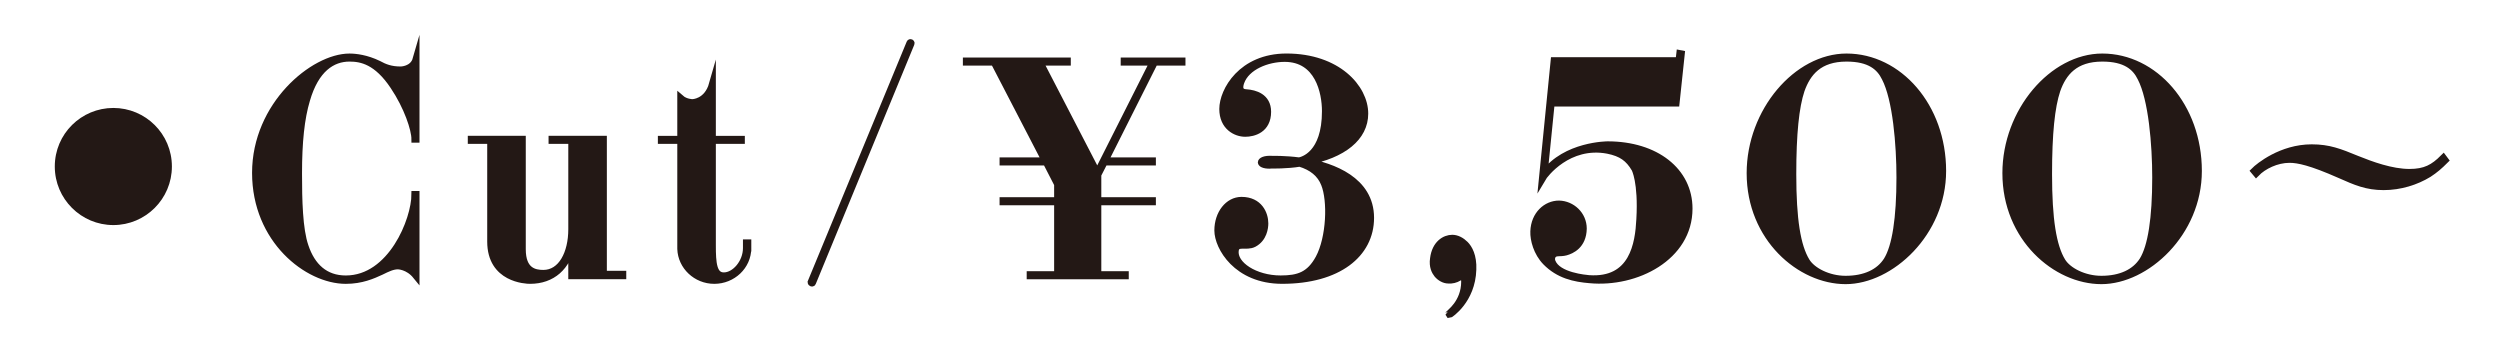 <?xml version="1.0" encoding="utf-8"?>
<!-- Generator: Adobe Illustrator 16.0.0, SVG Export Plug-In . SVG Version: 6.00 Build 0)  -->
<!DOCTYPE svg PUBLIC "-//W3C//DTD SVG 1.1//EN" "http://www.w3.org/Graphics/SVG/1.1/DTD/svg11.dtd">
<svg version="1.1" id="レイヤー_1" xmlns="http://www.w3.org/2000/svg" xmlns:xlink="http://www.w3.org/1999/xlink" x="0px"
	 y="0px" width="210px" height="30px" viewBox="0 0 210 30" enable-background="new 0 0 210 30" xml:space="preserve">
<g>
	<path fill="#231815" d="M14.439,13.986c0,2.715-2.204,4.92-4.918,4.92c-2.703,0-4.919-2.193-4.919-4.92
		c0-2.746,2.227-4.918,4.919-4.918C12.224,9.068,14.439,11.25,14.439,13.986z"/>
	<path fill="#231815" stroke="#231815" stroke-width="0.572" stroke-miterlimit="10" d="M29.357,4.887
		c-1.45,0-2.848,0.906-3.599,3.496c-0.467,1.553-0.674,3.547-0.674,6.188c0,2.227,0.052,4.688,0.544,6.111
		c0.569,1.709,1.684,2.744,3.418,2.744c3.832,0,5.801-4.971,5.801-7.094h0.104v6.836c-0.674-0.83-1.528-0.83-1.528-0.83
		c-0.44,0-0.88,0.209-1.398,0.467c-0.725,0.336-1.657,0.752-2.978,0.752c-3.211,0-7.587-3.393-7.587-9.037
		c0-5.697,4.868-9.736,7.897-9.736c0.519,0,1.425,0.104,2.435,0.596c0.518,0.283,1.035,0.492,1.864,0.492c0,0,1.036,0,1.295-0.906
		v6.732h-0.104c0-0.83-0.622-2.721-1.787-4.455C31.662,5.145,30.367,4.887,29.357,4.887z"/>
	<path fill="#231815" stroke="#231815" stroke-width="0.572" stroke-miterlimit="10" d="M52.32,23.037v0.131h-4.298v-2.643
		c-0.363,1.891-1.632,3.031-3.496,3.031c-0.337,0-3.314-0.104-3.314-3.264v-8.492h-1.631v-0.104h4.298v9.244
		c0,1.812,1.01,2.02,1.761,2.02c1.528,0,2.383-1.684,2.383-3.703v-7.457h-1.657v-0.104h4.324v11.34H52.32z"/>
	<path fill="#231815" stroke="#231815" stroke-width="0.572" stroke-miterlimit="10" d="M62.822,20.838
		c0,1.527-1.294,2.719-2.822,2.719c-1.527,0-2.771-1.191-2.822-2.643v-9.113h-1.631v-0.104h1.631V8.252
		c0.414,0.363,0.984,0.363,0.984,0.363s1.242,0,1.683-1.555v4.637h2.435v0.104h-2.435v8.803c0,1.502,0.078,2.564,0.958,2.564
		c0.933,0,1.891-1.113,1.891-2.33v-0.441h0.129V20.838z"/>
	<path fill="#231815" stroke="#231815" stroke-width="0.572" stroke-miterlimit="10" d="M68.251,23.764
		c-0.025,0.051-0.129,0-0.129-0.053l8.312-20.119c0.026-0.053,0.13,0,0.104,0.051L68.251,23.764z"/>
	<path fill="#231815" stroke="#231815" stroke-width="0.572" stroke-miterlimit="10" d="M99.293,5.119v0.104h-2.305L92.82,13.51
		h3.988v0.104h-4.04l-0.544,1.061v2.176h4.584v0.104h-4.584v6.111h2.305v0.104h-8.001v-0.104h2.305v-6.111H84.25V16.85h4.583v-1.373
		l-0.958-1.863H84.25V13.51h3.547l-4.298-8.287h-2.331V5.119h8.493v0.104h-2.304l4.815,9.297l4.688-9.297h-2.435V5.119H99.293z"/>
	<path fill="#231815" stroke="#231815" stroke-width="0.572" stroke-miterlimit="10" d="M102.292,19.361
		c0-1.424,0.88-2.537,1.993-2.537c1.501,0,1.968,1.164,1.968,1.941c0,0.363-0.104,1.27-0.932,1.709
		c-0.647,0.336-1.45-0.182-1.554,0.57c-0.155,1.189,1.657,2.381,3.806,2.381c1.502,0,2.434-0.311,3.211-1.734
		c0.932-1.734,1.035-4.842,0.467-6.24c-0.338-0.855-1.037-1.424-2.072-1.734c-1.061,0.18-2.355,0.154-2.355,0.154
		c-0.492,0.053-0.881-0.078-0.881-0.232c0-0.104,0.232-0.311,0.957-0.26c0,0,1.037-0.025,2.229,0.131
		c0.283-0.053,2.201-0.52,2.201-4.17c0-1.605-0.596-4.428-3.418-4.428c-1.451,0-3.211,0.674-3.678,1.994
		c-0.104,0.311-0.232,0.854,0.467,0.881c0.698,0.051,1.786,0.336,1.786,1.605c0,1.502-1.191,1.812-1.889,1.812
		c-0.777,0-1.891-0.545-1.891-2.047c0-1.527,1.579-4.375,5.36-4.375c4.273,0,6.578,2.588,6.578,4.764
		c0,1.994-1.814,3.471-4.895,4.039c2.148,0.389,5.385,1.529,5.385,4.713c0,3.057-2.744,5.258-7.432,5.258
		C103.872,23.557,102.292,20.734,102.292,19.361z"/>
	<path fill="#231815" stroke="#231815" stroke-width="0.572" stroke-miterlimit="10" d="M123.725,22.65
		c-0.078,2.588-1.941,3.779-1.969,3.779l-0.051-0.078c0-0.025,1.32-0.906,1.32-2.691c0-0.285-0.078-0.467-0.232-0.467
		c-0.053,0-0.156,0.053-0.234,0.104l-0.025,0.025c-0.26,0.156-0.57,0.234-0.881,0.207c-0.336,0-0.699-0.207-0.932-0.492
		c-0.182-0.232-0.414-0.646-0.311-1.32c0.154-1.242,0.957-1.709,1.58-1.709c0.387,0,0.775,0.207,1.086,0.518
		C123.387,20.838,123.775,21.484,123.725,22.65z"/>
	<path fill="#231815" stroke="#231815" stroke-width="0.572" stroke-miterlimit="10" d="M141.885,17.523
		c0,4.09-4.455,6.344-8.338,5.98c-1.295-0.104-2.615-0.389-3.703-1.502c-0.752-0.777-1.037-1.863-1.01-2.562
		c0.051-1.426,1.061-2.305,2.123-2.305c1.088,0.025,2.045,0.906,2.045,2.07c-0.025,1.424-1.01,1.84-1.477,1.969
		c-0.49,0.129-0.828-0.025-1.061,0.232c-0.104,0.104-0.182,0.338-0.078,0.596c0.467,1.191,2.848,1.373,3.082,1.398
		c3.703,0.26,4.168-2.926,4.271-4.971c0.182-3.16-0.414-4.248-0.414-4.248c-0.518-0.879-1.113-1.32-2.277-1.553
		c-3.314-0.621-5.309,2.045-5.49,2.355l0.984-9.891h10.408c0,0,0.104-0.025,0.156-0.596l0.129,0.025l-0.439,4.143h-10.488
		l-0.596,5.93c1.787-2.434,5.336-2.434,5.336-2.434C139.088,12.162,141.885,14.363,141.885,17.523z"/>
	<path fill="#231815" stroke="#231815" stroke-width="0.572" stroke-miterlimit="10" d="M163.188,14.363
		c0,5.205-4.377,9.219-8.158,9.219c-3.805,0-8.025-3.574-8.025-9.037c0-5.205,3.936-9.762,8.104-9.762
		C159.484,4.783,163.188,8.926,163.188,14.363z M155.107,4.887c-2.305,0-3.287,1.217-3.807,2.693
		c-0.465,1.396-0.699,3.65-0.699,7.043c0,3.807,0.363,6.059,1.141,7.328c0.492,0.803,1.838,1.502,3.287,1.502
		c1.633,0,2.824-0.57,3.471-1.58c0.725-1.166,1.088-3.547,1.088-6.965c0-2.746-0.311-6.578-1.244-8.365
		C157.904,5.637,157.076,4.887,155.107,4.887z"/>
	<path fill="#231815" stroke="#231815" stroke-width="0.572" stroke-miterlimit="10" d="M184.67,14.363
		c0,5.205-4.375,9.219-8.156,9.219c-3.807,0-8.027-3.574-8.027-9.037c0-5.205,3.936-9.762,8.105-9.762
		C180.969,4.783,184.67,8.926,184.67,14.363z M176.592,4.887c-2.305,0-3.289,1.217-3.807,2.693c-0.467,1.396-0.699,3.65-0.699,7.043
		c0,3.807,0.363,6.059,1.139,7.328c0.492,0.803,1.84,1.502,3.289,1.502c1.631,0,2.822-0.57,3.471-1.58
		c0.725-1.166,1.088-3.547,1.088-6.965c0-2.746-0.311-6.578-1.244-8.365C179.389,5.637,178.561,4.887,176.592,4.887z"/>
	<path fill="#231815" stroke="#231815" stroke-width="0.572" stroke-miterlimit="10" d="M205.398,13.461
		c-0.475,0.475-0.865,0.814-1.391,1.154c-1.053,0.645-2.393,1.068-3.785,1.068c-1.424,0-2.342-0.406-3.682-1
		c-2.426-1.07-3.494-1.291-4.225-1.291c-1.086,0-2.189,0.543-2.799,1.172l-0.17-0.203c0.389-0.391,2.289-1.951,4.836-1.951
		c1.441,0,2.34,0.355,3.783,0.949c1.221,0.492,2.918,1.119,4.428,1.119c1.324,0,2.02-0.389,2.852-1.221L205.398,13.461z"/>
</g>
</svg>
